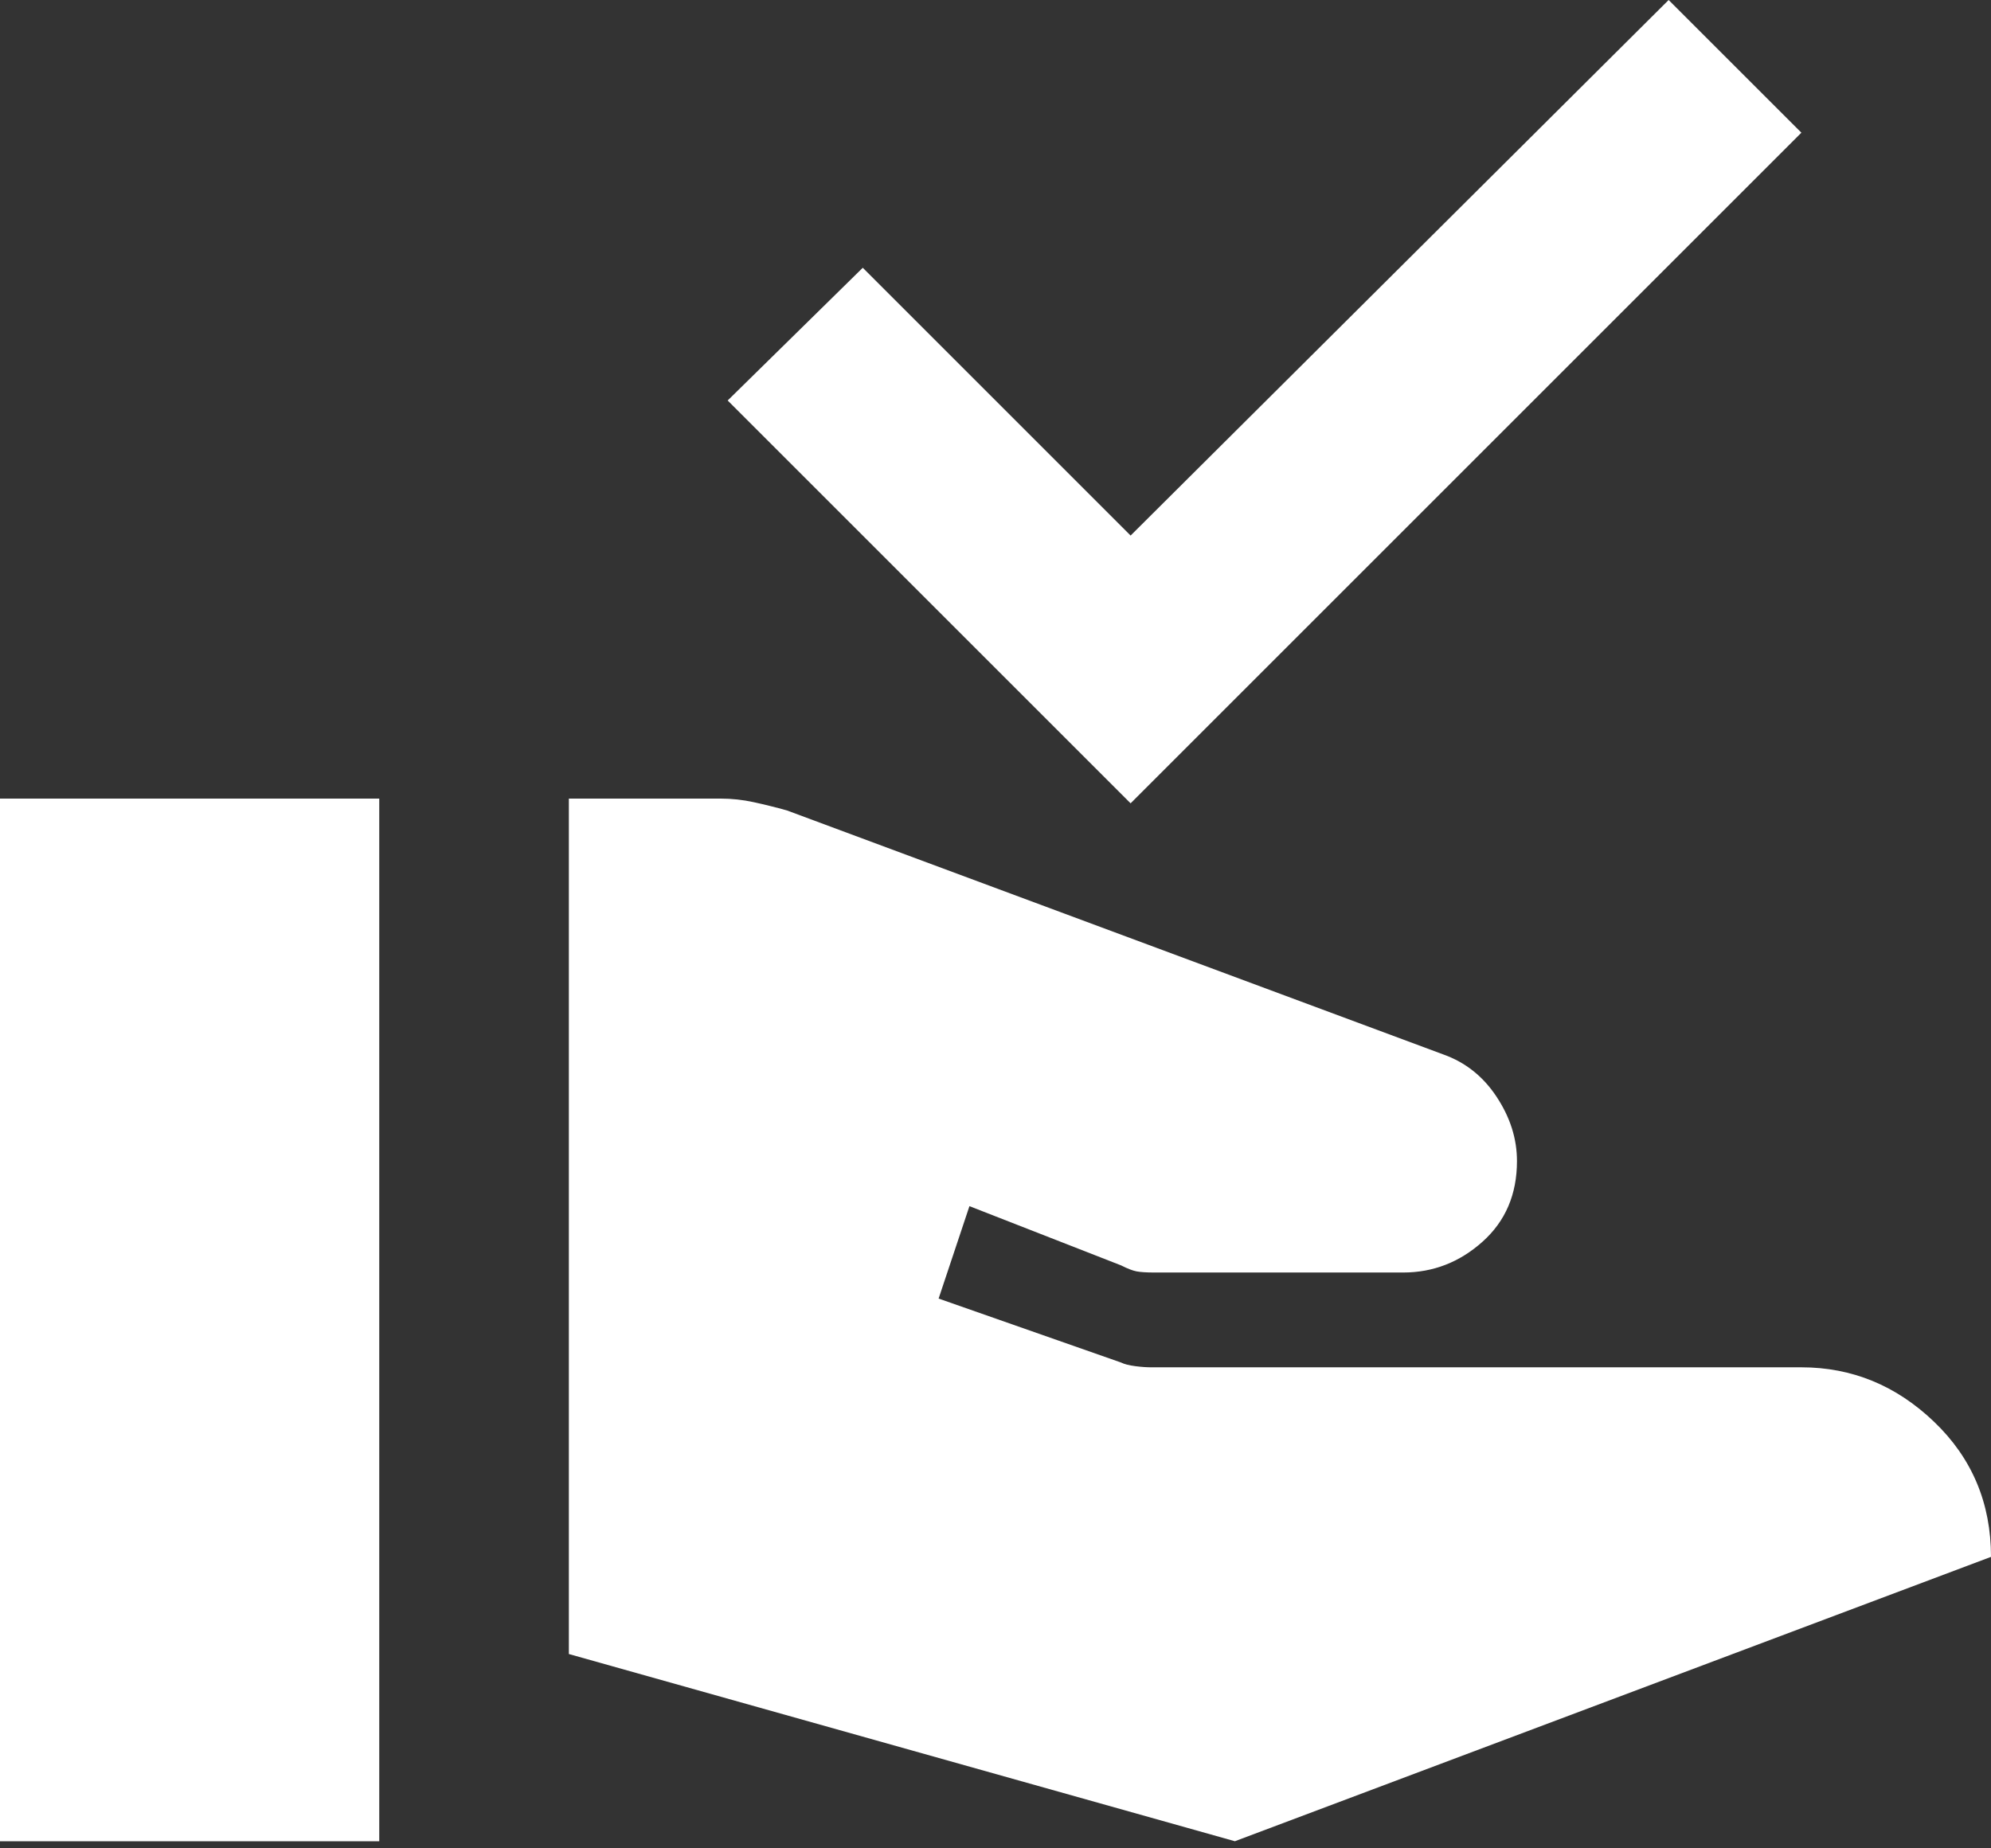 <svg width="56" height="52" viewBox="0 0 56 52" fill="none" xmlns="http://www.w3.org/2000/svg">
<rect x="0" y="0" width="56" height="52" fill="#333333" stroke="none"/>
<path d="M16 46.533V22.467H20.267C20.578 22.467 20.889 22.5 21.2 22.568C21.511 22.636 21.822 22.713 22.133 22.8L40.6 29.667C41.222 29.889 41.723 30.289 42.101 30.867C42.48 31.444 42.668 32.044 42.667 32.667C42.667 33.6 42.344 34.356 41.699 34.933C41.053 35.511 40.309 35.8 39.467 35.8H32.467C32.244 35.8 32.078 35.789 31.968 35.768C31.858 35.747 31.713 35.691 31.533 35.6L27.267 33.933L26.4 36.533L31.533 38.333C31.622 38.378 31.756 38.412 31.933 38.435C32.111 38.458 32.267 38.468 32.4 38.467H50.667C52.089 38.467 53.333 38.978 54.4 40C55.467 41.022 56 42.289 56 43.8L34.733 51.8L16 46.533ZM0 51.8V22.467H10.667V51.8H0ZM31.8 22.6L20.467 11.267L24.267 7.533L31.8 15.067L46.933 0L50.667 3.733L31.8 22.6Z" fill="white"/>
</svg>
